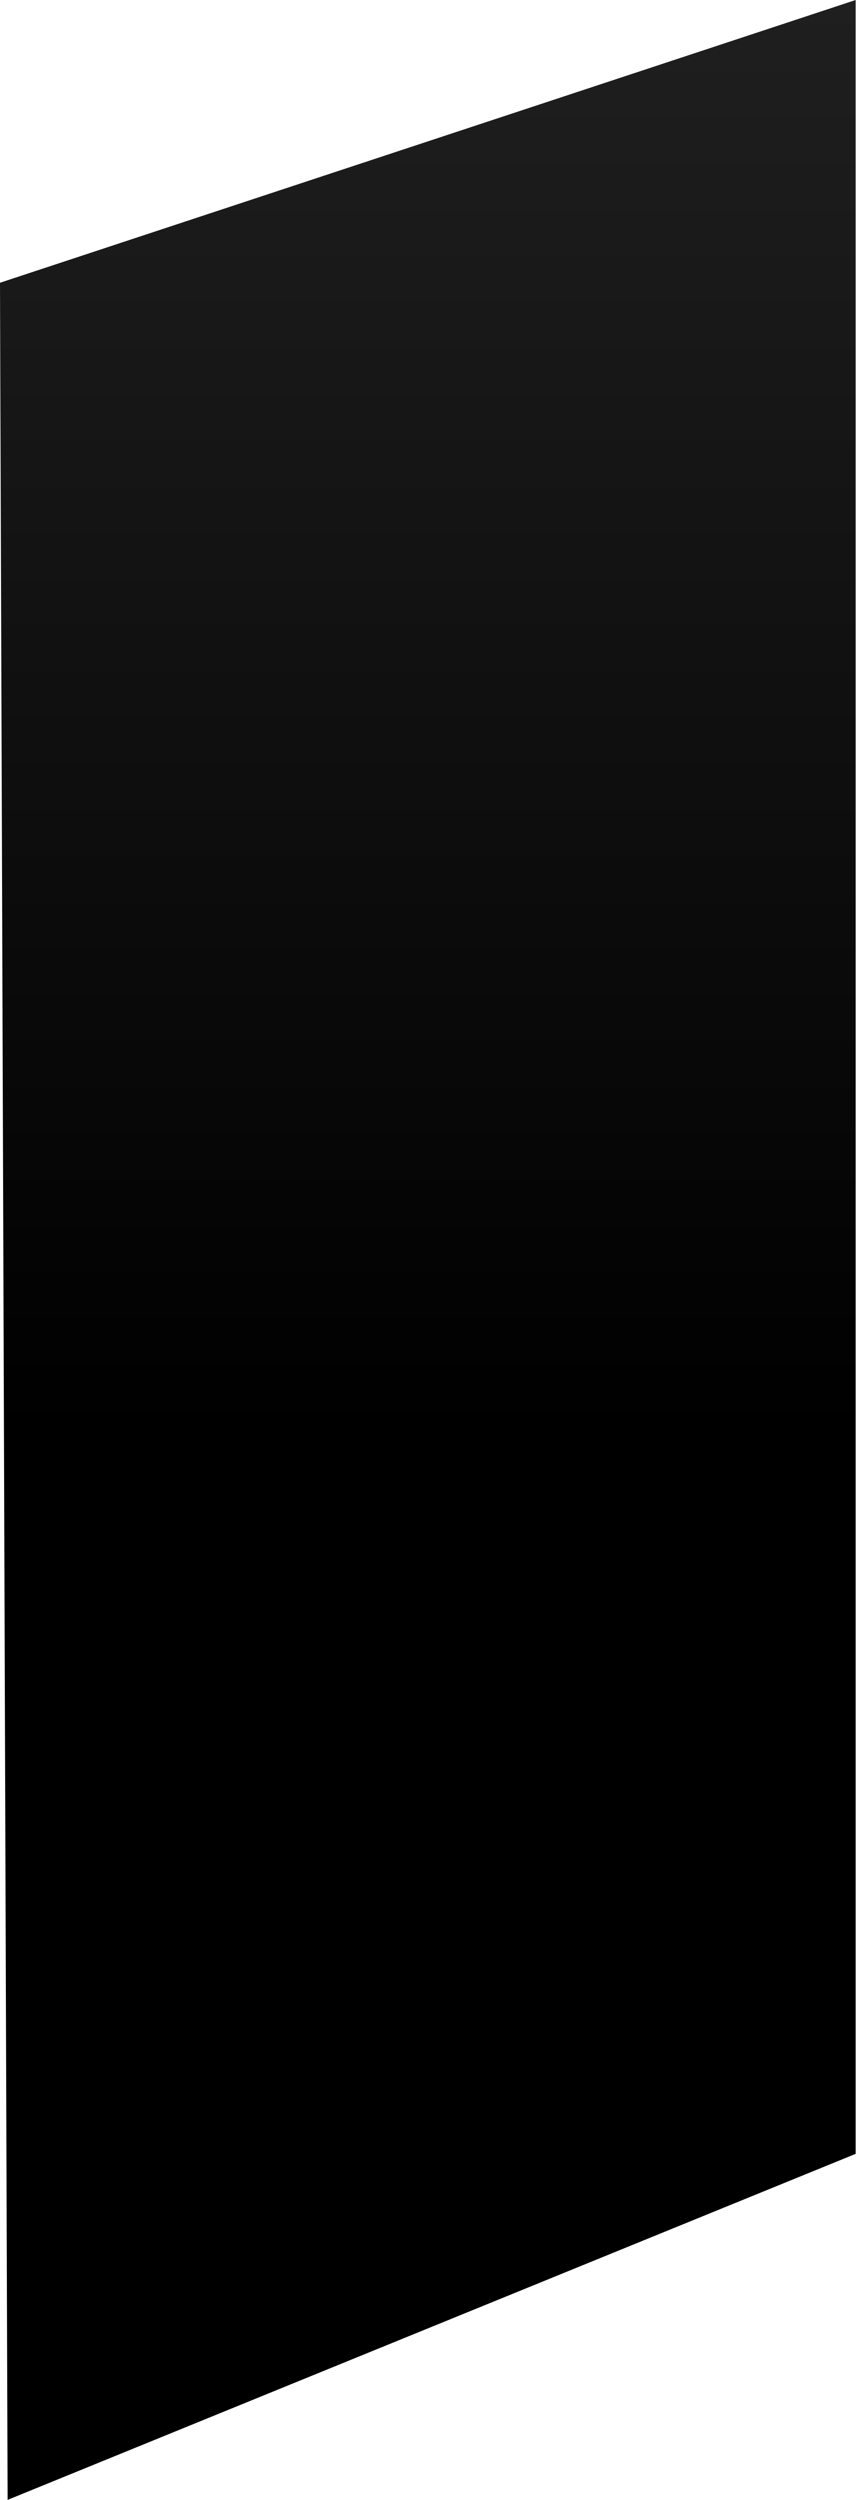<svg width="113" height="328" fill="none" xmlns="http://www.w3.org/2000/svg"><path d="M1 328 0 37.1 112.3 0v282.6L1 328Z" fill="url(#a)" style="mix-blend-mode:screen"/><defs><linearGradient id="a" x1="0" y1="-17.9" x2="0" y2="325.4" gradientUnits="userSpaceOnUse"><stop stop-color="#222"/><stop offset=".6"/><stop offset="1"/></linearGradient></defs></svg>